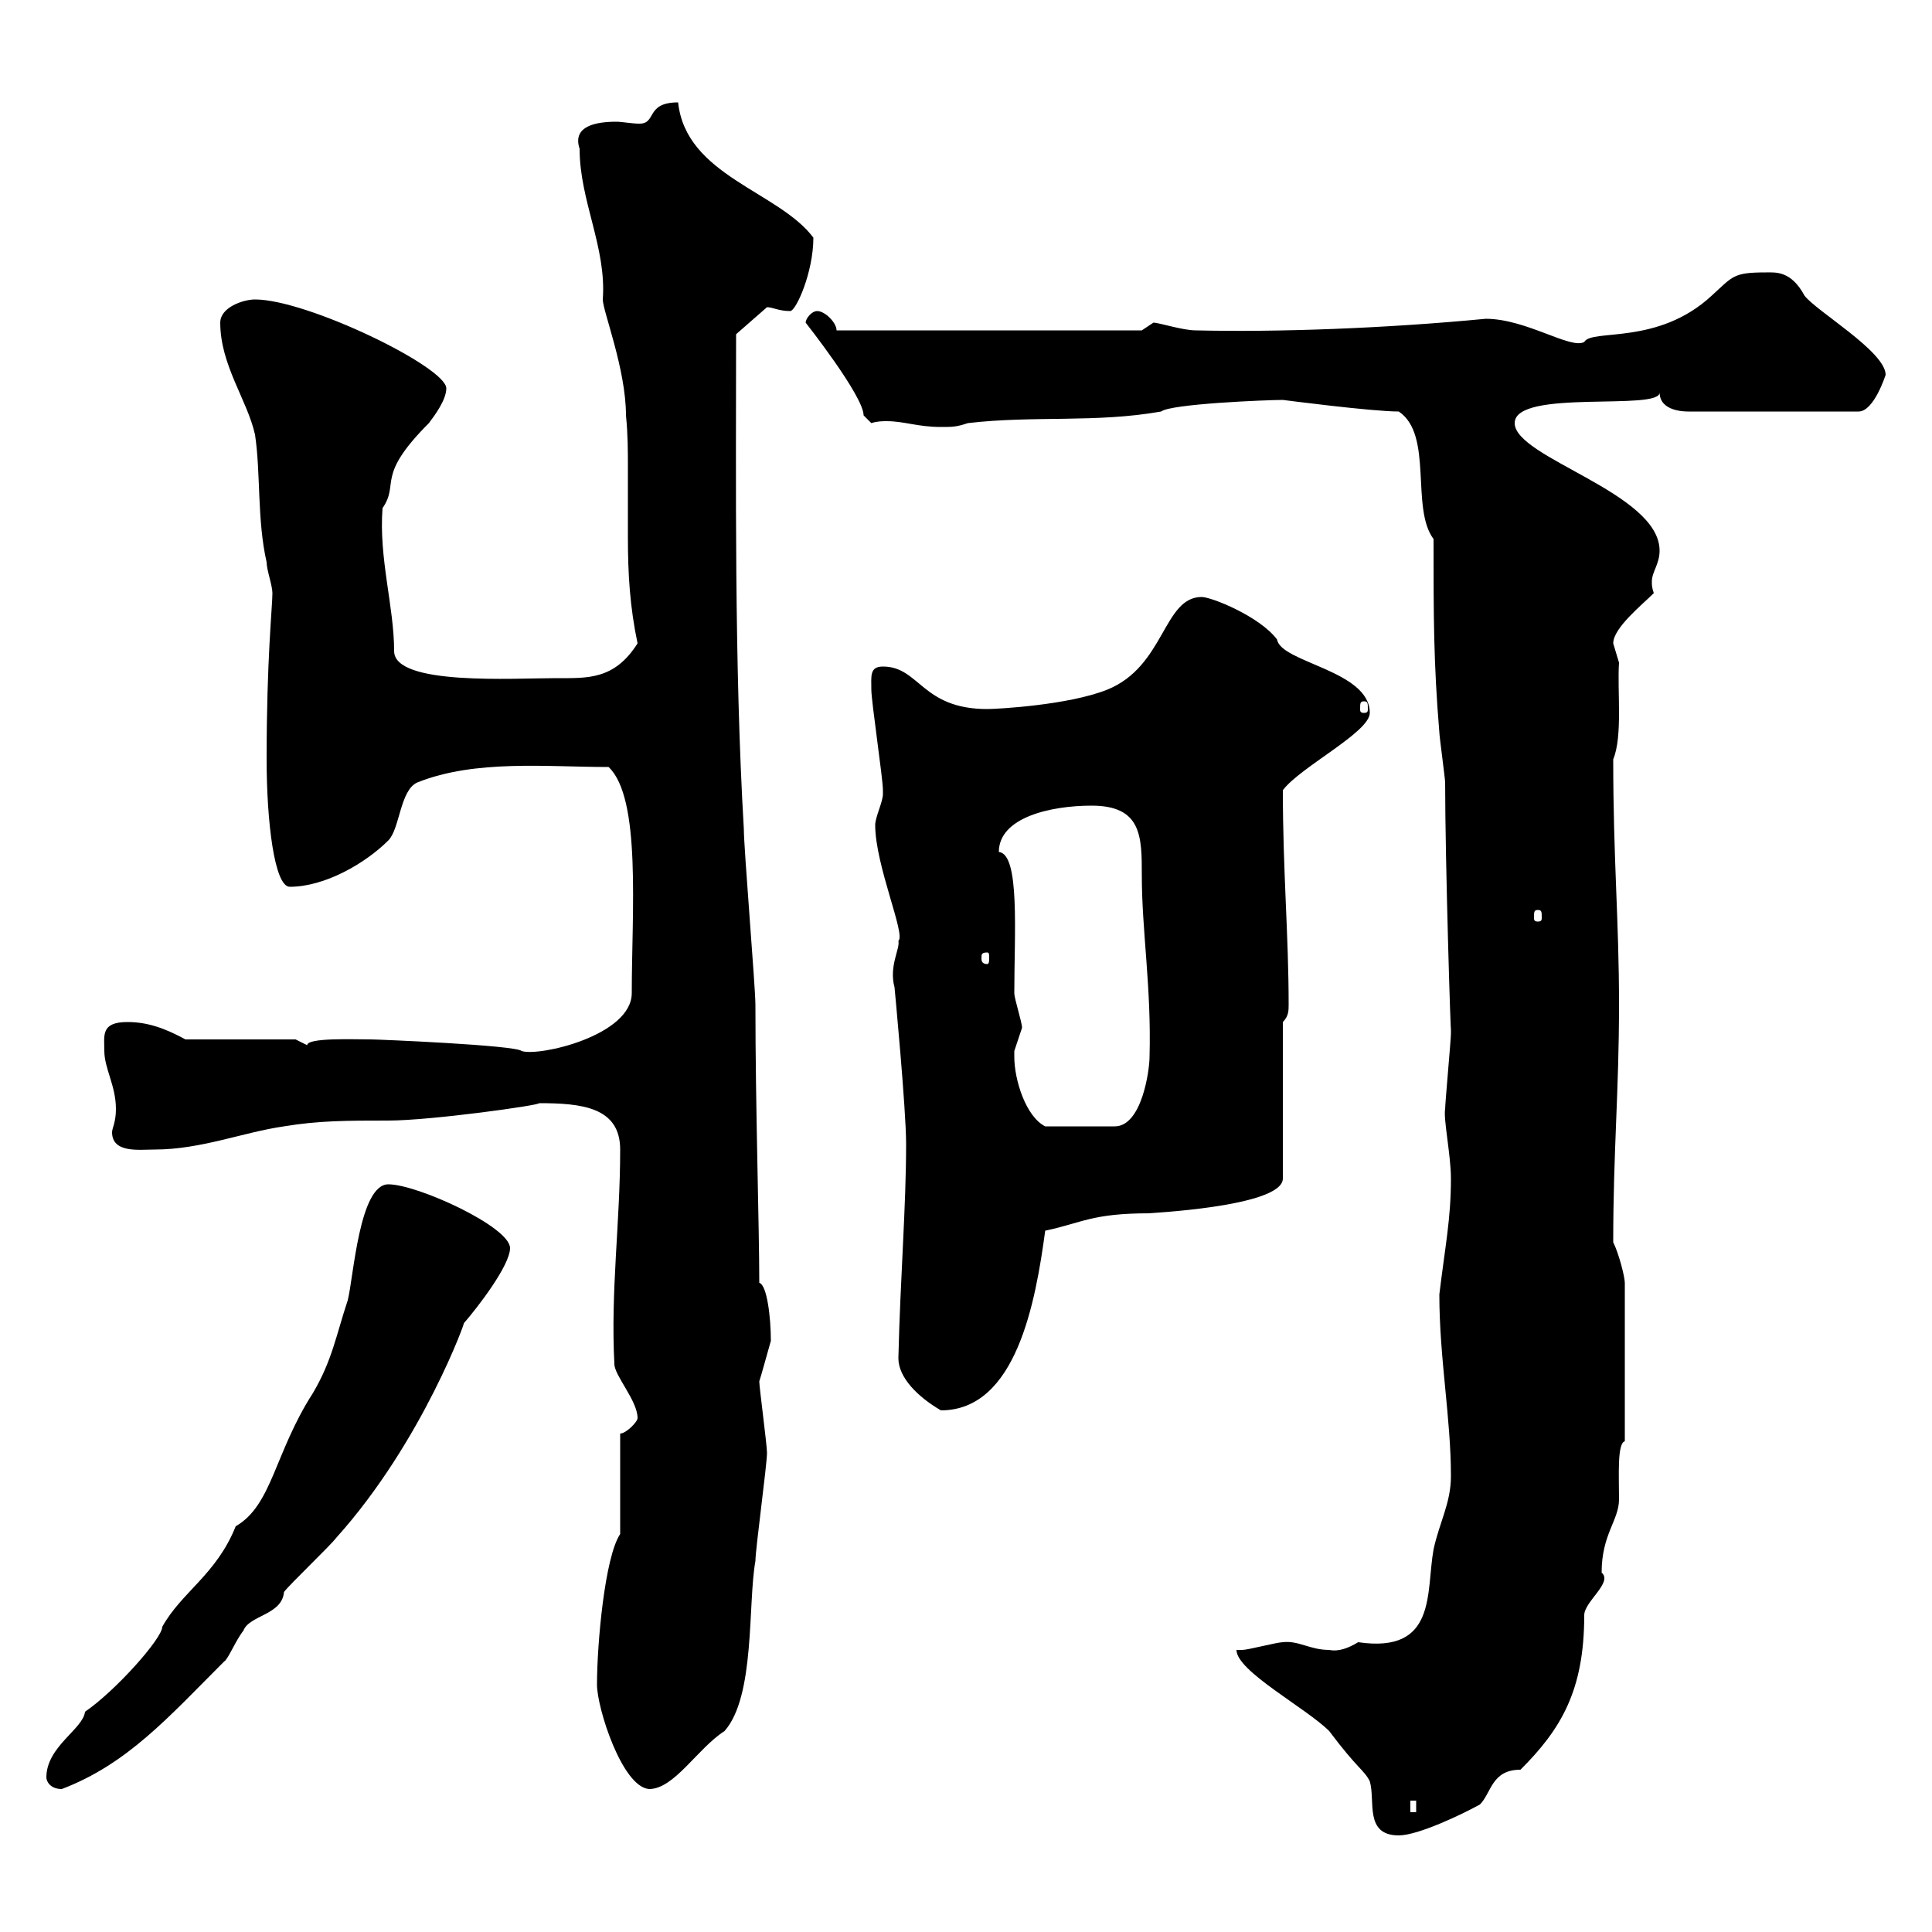 <svg xmlns="http://www.w3.org/2000/svg" xmlns:xlink="http://www.w3.org/1999/xlink" width="300" height="300"><path d="M192 256.20C192 259.50 202.80 265.20 206.40 268.80C210.90 274.80 211.80 274.80 212.70 276.60C213.60 279.60 211.80 285 217.20 285C220.20 285 227.10 281.70 229.80 280.20C231.60 278.40 231.60 274.80 236.10 274.80C242.40 268.50 246 262.50 246 250.80C246 248.70 250.50 245.70 248.70 244.20C248.70 238.20 251.40 236.10 251.40 232.80C251.40 229.20 251.10 224.10 252.30 223.80L252.30 199.20C252.30 198.30 251.40 194.70 250.50 192.90C250.50 178.80 251.40 169.50 251.40 156C251.40 142.80 250.50 133.50 250.50 117.90C252 114.30 251.10 107.10 251.40 102.90C251.40 102.90 250.50 99.90 250.50 99.90C250.50 97.50 255 93.90 256.80 92.10C256.50 91.20 256.50 90.90 256.50 90.30C256.50 88.80 257.70 87.60 257.70 85.50C257.70 76.50 235.20 71.10 235.20 65.70C235.20 60.30 258 63.90 257.70 60.90C257.70 63.90 261.60 63.90 262.20 63.90L288.60 63.90C291 63.90 292.80 58.20 292.80 58.20C292.80 54.60 282 48.30 280.20 45.90C278.10 42 275.70 42.30 274.20 42.30C269.10 42.30 269.10 42.90 265.80 45.90C257.40 53.70 247.20 51 246 53.10C243.90 54.30 237 49.50 230.70 49.50C215.10 51 198.30 51.60 185.70 51.30C183.60 51.30 180 50.10 179.10 50.10C179.10 50.10 177.30 51.30 177.30 51.30L129.90 51.30C129.90 50.10 128.10 48.30 126.90 48.30C126 48.30 125.10 49.50 125.10 50.10C125.10 50.10 134.10 61.50 134.10 64.50C134.10 64.50 135.30 65.70 135.30 65.70C136.20 65.40 137.10 65.40 137.70 65.40C140.40 65.40 142.50 66.30 146.10 66.30C147.90 66.30 148.50 66.30 150.30 65.70C160.50 64.50 170.10 65.70 180.30 63.90C181.80 62.70 196.80 62.10 199.20 62.10C199.20 62.10 213 63.90 217.20 63.90C222.60 67.50 219 78.90 222.60 83.70C222.60 95.70 222.60 102.90 223.50 113.70C223.50 114.30 224.40 120.90 224.40 121.50C224.40 133.80 225.30 162.30 225.30 159.60C225.30 160.50 225.30 160.50 225.30 160.50C225.30 161.40 224.40 171.30 224.40 172.20C224.10 173.70 225.30 179.40 225.30 183C225.30 189.30 224.40 193.50 223.50 201C223.50 210.90 225.30 220.20 225.30 229.20C225.30 233.40 223.50 236.40 222.60 240.60C221.40 247.20 223.20 256.80 210.90 255C209.40 255.90 207.90 256.50 206.40 256.20C203.40 256.20 201.60 254.70 199.20 255C198.30 255 193.80 256.20 192.90 256.20C192.90 256.20 192 256.20 192 256.20ZM219 279.60L219.90 279.60L219.90 281.40L219 281.40ZM7.20 276C7.20 276.60 7.80 277.80 9.60 277.80C19.80 273.90 26.10 266.70 34.80 258C35.40 257.70 36.60 254.70 37.80 253.20C38.70 250.80 43.80 250.80 44.10 247.20C45 246 51.30 240 52.20 238.80C65.70 223.80 72.60 204.30 72 205.50C74.10 203.10 79.20 196.50 79.20 193.80C79.20 190.50 64.80 183.90 60.30 183.90C55.80 183.90 54.90 198.30 54 201.90C52.20 207.30 51.60 211.20 48.60 216.30C42.60 225.60 42.30 233.70 36.60 237C33.60 244.50 28.20 247.20 25.20 252.60C25.20 254.40 18 262.50 13.20 265.80C12.90 268.50 7.20 271.20 7.20 276ZM92.70 261.60C92.70 265.20 96.60 277.50 100.80 277.80C104.70 277.80 108.30 271.50 112.50 268.80C117.30 263.40 116.10 249 117.30 242.40C117.30 240.60 119.10 227.40 119.10 225.60C119.10 224.40 117.90 215.40 117.90 214.50C118.20 213.60 119.10 210.30 119.70 208.20C119.70 204.60 119.10 199.50 117.90 199.20C117.90 190.50 117.30 171.90 117.30 156C117.30 153.30 115.50 131.70 115.50 128.70C114 103.20 114.30 74.10 114.30 51.90L119.10 47.70C120 47.70 120.90 48.30 122.70 48.30C123.60 48.30 126.30 42.30 126.30 36.90C120.90 29.70 106.50 27.30 105.30 15.90C100.20 15.90 102 19.20 99.30 19.20C98.10 19.20 96.60 18.90 95.70 18.90C92.70 18.90 88.80 19.50 90 23.10C90 31.20 94.20 38.40 93.60 46.50C93.60 48.30 97.20 57.30 97.20 64.50C97.50 67.50 97.50 69.90 97.50 72.90C97.50 76.20 97.50 79.80 97.50 83.40C97.50 89.10 97.80 94.20 99 99.90C95.40 105.60 91.20 105.30 86.40 105.30C79.80 105.30 61.20 106.50 61.20 101.10C61.20 94.20 58.80 86.70 59.40 78.90C62.10 75 58.20 74.10 66.60 65.70C67.50 64.50 69.30 62.10 69.30 60.30C69.30 57 47.70 46.50 39.60 46.50C37.80 46.50 34.20 47.70 34.20 50.10C34.20 56.70 38.40 62.10 39.60 67.50C40.50 73.50 39.90 80.70 41.40 87.30C41.40 88.50 42.30 90.90 42.30 92.10C42.30 94.20 41.40 102.30 41.40 117.90C41.40 127.50 42.60 137.70 45 137.70C50.40 137.70 56.70 134.10 60.30 130.50C62.10 128.70 62.10 122.70 64.80 121.50C73.80 117.90 84.90 119.10 94.50 119.10C99.60 123.90 98.10 141.60 98.10 154.20C98.10 160.80 83.70 164.10 81 163.20C80.10 162.30 58.80 161.40 57.60 161.40C54.90 161.40 47.70 161.10 47.70 162.30C47.70 162.30 45.90 161.40 45.90 161.40L28.80 161.40C25.50 159.60 22.80 158.70 19.80 158.70C15.60 158.70 16.20 160.80 16.20 163.20C16.20 165.90 18 168.60 18 172.20C18 174.30 17.40 175.20 17.40 175.80C17.40 179.10 21.60 178.50 24 178.50C31.20 178.50 37.80 175.80 44.10 174.90C49.50 174 54 174 60.30 174C66.90 174 84 171.60 83.70 171.30C90.30 171.30 96.30 171.90 96.30 178.50C96.30 189.90 94.80 200.40 95.40 211.80C95.40 213.60 99 217.50 99 220.20C99 220.80 97.20 222.60 96.30 222.60L96.30 238.20C93.90 241.80 92.70 255.30 92.70 261.60ZM139.50 210.90C139.50 213.90 142.50 216.90 146.10 219C157.80 219 160.80 202.20 162.30 191.10C168 189.90 169.50 188.40 178.50 188.40C177.30 188.40 199.20 187.50 199.20 183L199.20 158.70C200.10 157.80 200.10 156.90 200.10 156C200.10 145.20 199.20 135.30 199.20 122.70C201.90 119.10 212.70 113.70 212.70 110.70C212.70 104.10 198.90 102.90 198.30 99.30C195.60 95.70 188.10 92.70 186.60 92.70C180.60 92.70 180.90 103.50 171.90 107.10C165.90 109.50 154.80 110.10 153.30 110.10C143.10 110.10 142.80 103.50 137.10 103.50C135 103.50 135.30 105 135.30 107.10C135.30 108.90 137.10 120.90 137.10 122.70C137.10 122.70 137.10 122.70 137.10 123.30C137.10 124.50 135.90 126.90 135.90 128.10C135.90 134.40 140.70 145.20 139.50 146.10C139.80 147.30 138 150 138.90 153.30C138.90 153.30 140.70 172.20 140.70 177.60C140.70 187.50 139.80 198.30 139.50 210.90ZM157.50 164.10C157.50 164.10 157.50 163.20 157.50 163.20C157.50 163.20 158.70 159.60 158.70 159.60C158.70 158.70 157.50 155.10 157.50 154.20C157.50 144.90 158.40 132.60 155.10 132.30C155.10 126.90 163.20 125.10 169.50 125.10C177.30 125.10 177.30 129.90 177.30 135.90C177.30 144.60 178.80 153.30 178.50 164.10C178.50 166.20 177.30 174.90 173.10 174.90L162.30 174.90C159.30 173.40 157.50 167.70 157.50 164.10ZM153.30 147.90C153.60 147.90 153.60 148.20 153.60 148.80C153.60 149.10 153.60 149.70 153.30 149.70C152.40 149.70 152.40 149.10 152.40 148.80C152.40 148.20 152.40 147.90 153.30 147.90ZM238.80 141.30C239.40 141.30 239.40 141.60 239.40 142.50C239.40 142.80 239.40 143.10 238.80 143.10C238.20 143.10 238.20 142.80 238.20 142.50C238.20 141.60 238.20 141.30 238.80 141.30ZM211.80 108.90C212.40 108.90 212.40 109.20 212.40 110.10C212.40 110.40 212.40 110.70 211.80 110.70C211.20 110.70 211.20 110.40 211.20 110.10C211.20 109.20 211.20 108.90 211.80 108.90Z"/></svg>